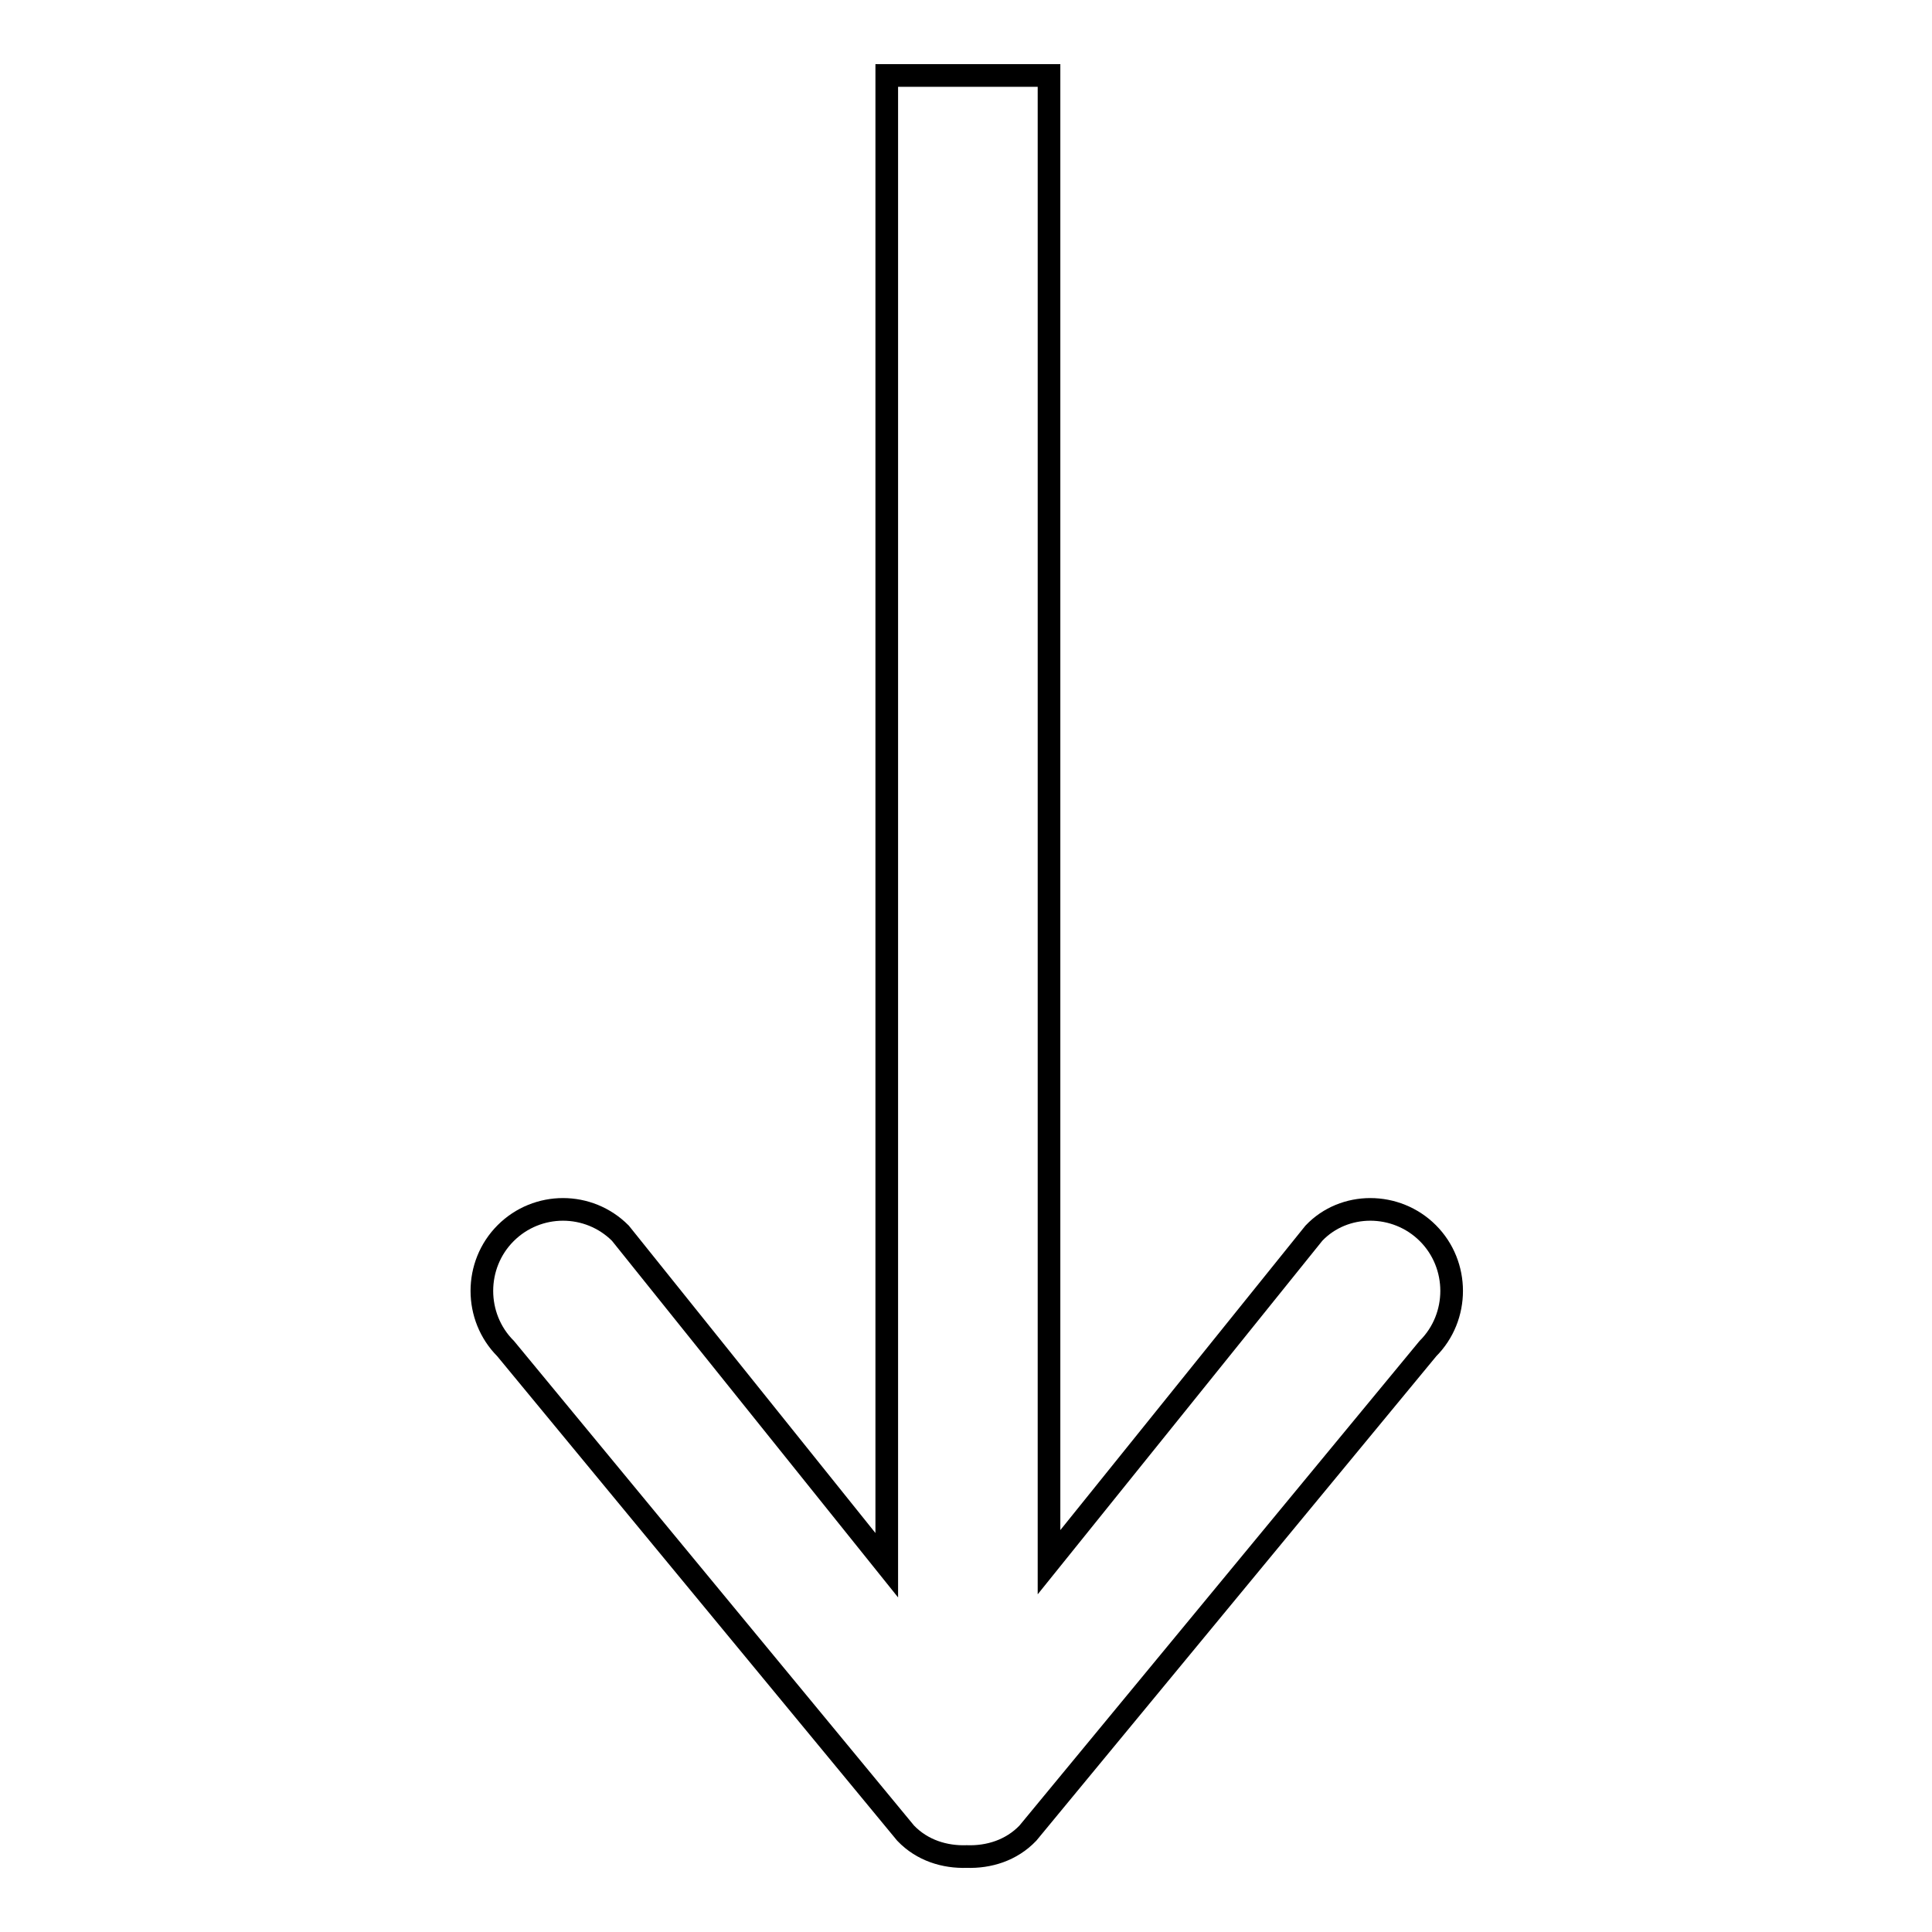 <?xml version="1.0" encoding="utf-8"?>
<!-- Svg Vector Icons : http://www.onlinewebfonts.com/icon -->
<!DOCTYPE svg PUBLIC "-//W3C//DTD SVG 1.1//EN" "http://www.w3.org/Graphics/SVG/1.1/DTD/svg11.dtd">
<svg version="1.1" xmlns="http://www.w3.org/2000/svg" xmlns:xlink="http://www.w3.org/1999/xlink" x="0px" y="0px" viewBox="0 0 256 256" enable-background="new 0 0 256 256" xml:space="preserve">
<g><g><path stroke-width="3" fill-opacity="0" stroke="#000000"  d="M189.2,163.4c4.2,4.2,4.2,11.1,0,15.3l-53,64.2c-2.2,2.3-5.2,3.2-8.1,3.1c-2.9,0.1-5.9-0.8-8.1-3.1l-53-64.2c-4.2-4.2-4.2-11.1,0-15.3c4.2-4.2,11-4.2,15.2,0l35.3,44V10h21.5v197l35.1-43.6C178.1,159.2,185,159.2,189.2,163.4z"/></g></g>
</svg>